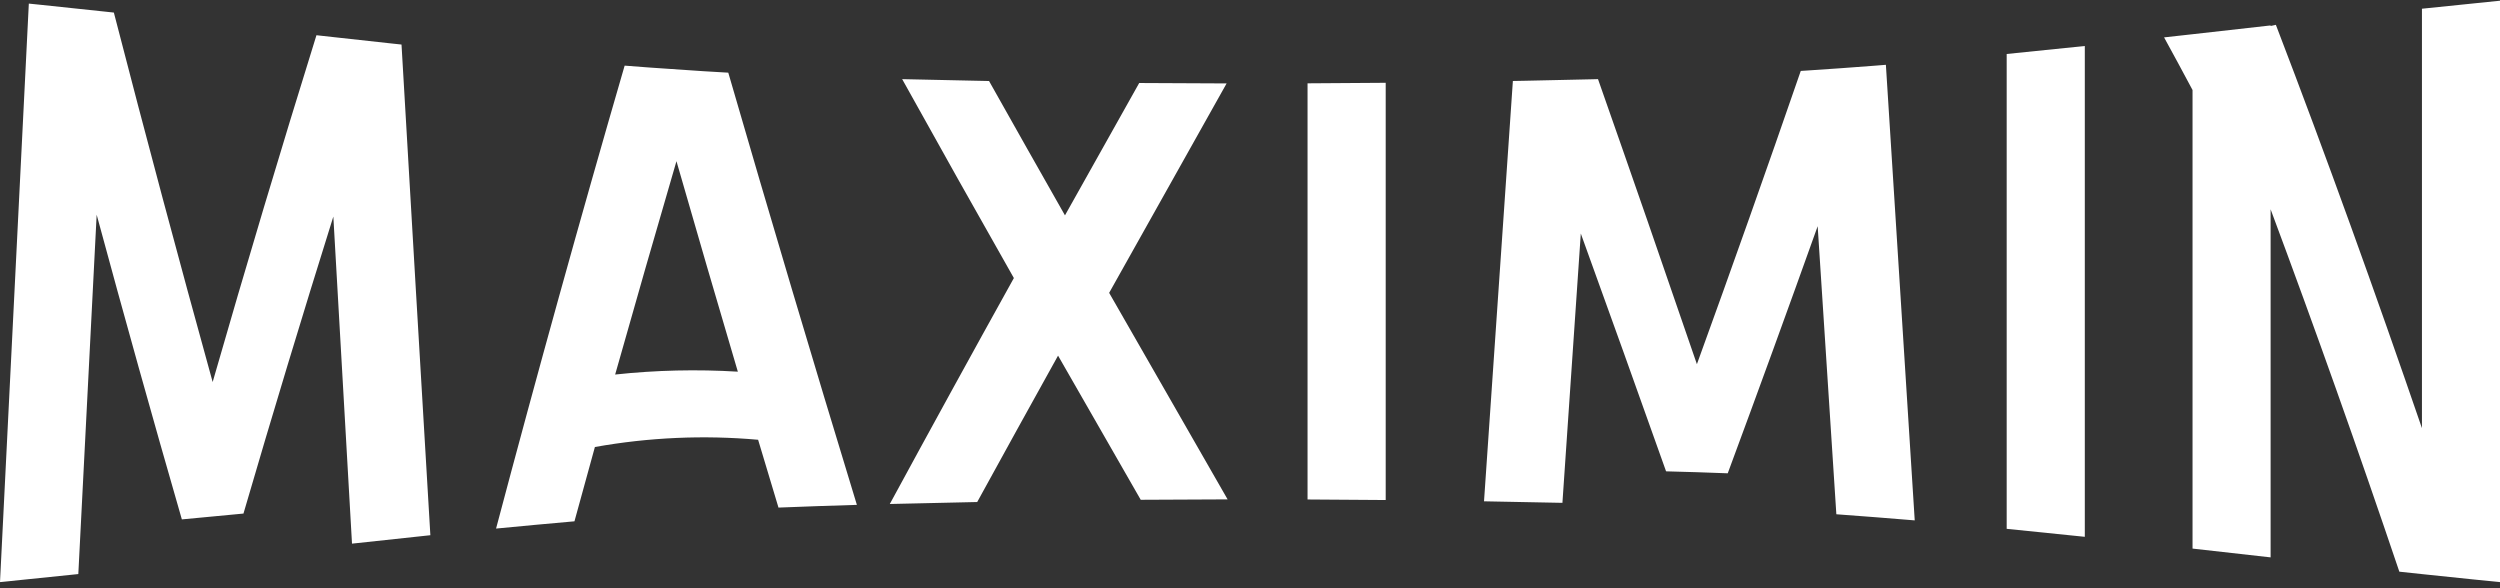 <svg width="221" height="52" viewBox="0 0 221 52" fill="none" xmlns="http://www.w3.org/2000/svg">
<rect x="0" y="0" width="221" height="52" fill="#333333" stroke="none"/>
<path d="M35.494 3.938C36.335 18.398 37.185 32.856 38.044 47.313C35.735 47.557 33.426 47.805 31.117 48.058C30.563 38.421 30.013 28.784 29.467 19.146C26.739 27.849 24.09 36.6 21.522 45.399C20.432 45.502 19.888 45.554 18.799 45.657C17.71 45.76 17.165 45.812 16.076 45.914C13.496 36.975 10.986 27.997 8.545 18.98C8.001 29.569 7.46 40.158 6.923 50.747C4.615 50.99 2.308 51.227 0 51.458C0.842 34.41 1.691 17.364 2.548 0.318C2.982 0.362 3.198 0.384 3.631 0.429C5.578 0.629 7.525 0.835 9.471 1.047C9.709 1.073 9.828 1.085 10.065 1.111C12.888 12.046 15.799 22.933 18.799 33.771C21.754 23.489 24.812 13.27 27.974 3.114C28.211 3.14 28.33 3.154 28.567 3.18C30.515 3.397 32.463 3.611 34.411 3.822C34.844 3.868 35.061 3.891 35.494 3.938ZM165.628 5.815C163.679 5.966 161.73 6.105 159.781 6.232C159.544 6.247 159.425 6.255 159.187 6.27C156.187 14.955 153.127 23.597 150.006 32.195C147.122 23.775 144.208 15.374 141.264 6.995C141.026 7.001 140.908 7.004 140.67 7.01C138.721 7.057 136.772 7.1 134.823 7.139C134.389 7.147 134.172 7.151 133.738 7.159C132.889 19.545 132.039 31.931 131.187 44.316C133.497 44.357 135.808 44.402 138.118 44.451C138.661 36.515 139.202 28.579 139.743 20.643C142.274 27.637 144.787 34.645 147.281 41.666C148.371 41.693 148.916 41.709 150.006 41.743C151.096 41.778 151.641 41.798 152.732 41.84C155.42 34.587 158.071 27.306 160.682 19.997C161.235 28.485 161.785 36.973 162.333 45.461C164.643 45.629 166.953 45.81 169.262 46.002C168.42 32.577 167.57 19.152 166.712 5.729C166.278 5.764 166.061 5.781 165.628 5.815ZM64.38 6.424C68.087 19.21 71.877 31.945 75.749 44.631C73.439 44.698 71.128 44.778 68.818 44.871C68.216 42.874 67.615 40.875 67.017 38.875C62.205 38.448 57.374 38.662 52.589 39.515C51.982 41.702 51.38 43.892 50.782 46.084C48.471 46.288 46.162 46.502 43.852 46.725C47.491 32.999 51.279 19.358 55.219 5.802C56.111 5.872 56.558 5.906 57.45 5.972C59.016 6.087 60.582 6.194 62.149 6.292C63.041 6.347 63.488 6.374 64.38 6.424ZM65.225 32.856C63.394 26.666 61.585 20.464 59.799 14.249C57.966 20.521 56.16 26.808 54.379 33.109C57.987 32.72 61.609 32.636 65.225 32.856ZM108.432 7.375C105.857 7.371 103.281 7.359 100.705 7.338C98.515 11.235 96.328 15.135 94.143 19.038C91.898 15.087 89.662 11.129 87.432 7.162C84.872 7.115 82.312 7.06 79.752 6.996C83.021 12.883 86.312 18.744 89.626 24.58C85.944 31.209 82.289 37.867 78.659 44.553C81.234 44.487 83.809 44.429 86.385 44.379C88.758 40.054 91.14 35.74 93.532 31.438C95.963 35.691 98.4 39.939 100.84 44.181C103.4 44.162 105.96 44.15 108.52 44.145C105.028 38.062 101.537 31.976 98.049 25.888C101.505 19.71 104.966 13.54 108.432 7.375ZM115.587 44.154C117.89 44.165 120.193 44.181 122.496 44.202V7.319C120.193 7.34 117.89 7.355 115.587 7.366V44.154ZM177.391 46.749C179.694 46.977 181.996 47.212 184.297 47.454V4.066C181.995 4.308 179.694 4.543 177.391 4.772V46.749ZM214.1 0.771V37.85C209.973 25.833 205.69 13.937 201.187 2.195C201.001 2.236 200.908 2.257 200.722 2.298V2.248C198.422 2.507 196.121 2.766 193.82 3.025C192.814 3.138 192.311 3.193 191.304 3.305C192.311 5.143 192.814 6.073 193.82 7.958V48.495C196.121 48.754 198.422 49.013 200.722 49.272V18.501C204.665 29.073 208.458 39.752 212.101 50.536C212.901 50.622 213.301 50.664 214.1 50.75C215.897 50.94 216.796 51.034 218.592 51.217C219.555 51.315 220.037 51.363 221 51.458V0.063C218.7 0.292 216.4 0.528 214.1 0.771Z" fill="white"/>
</svg>
